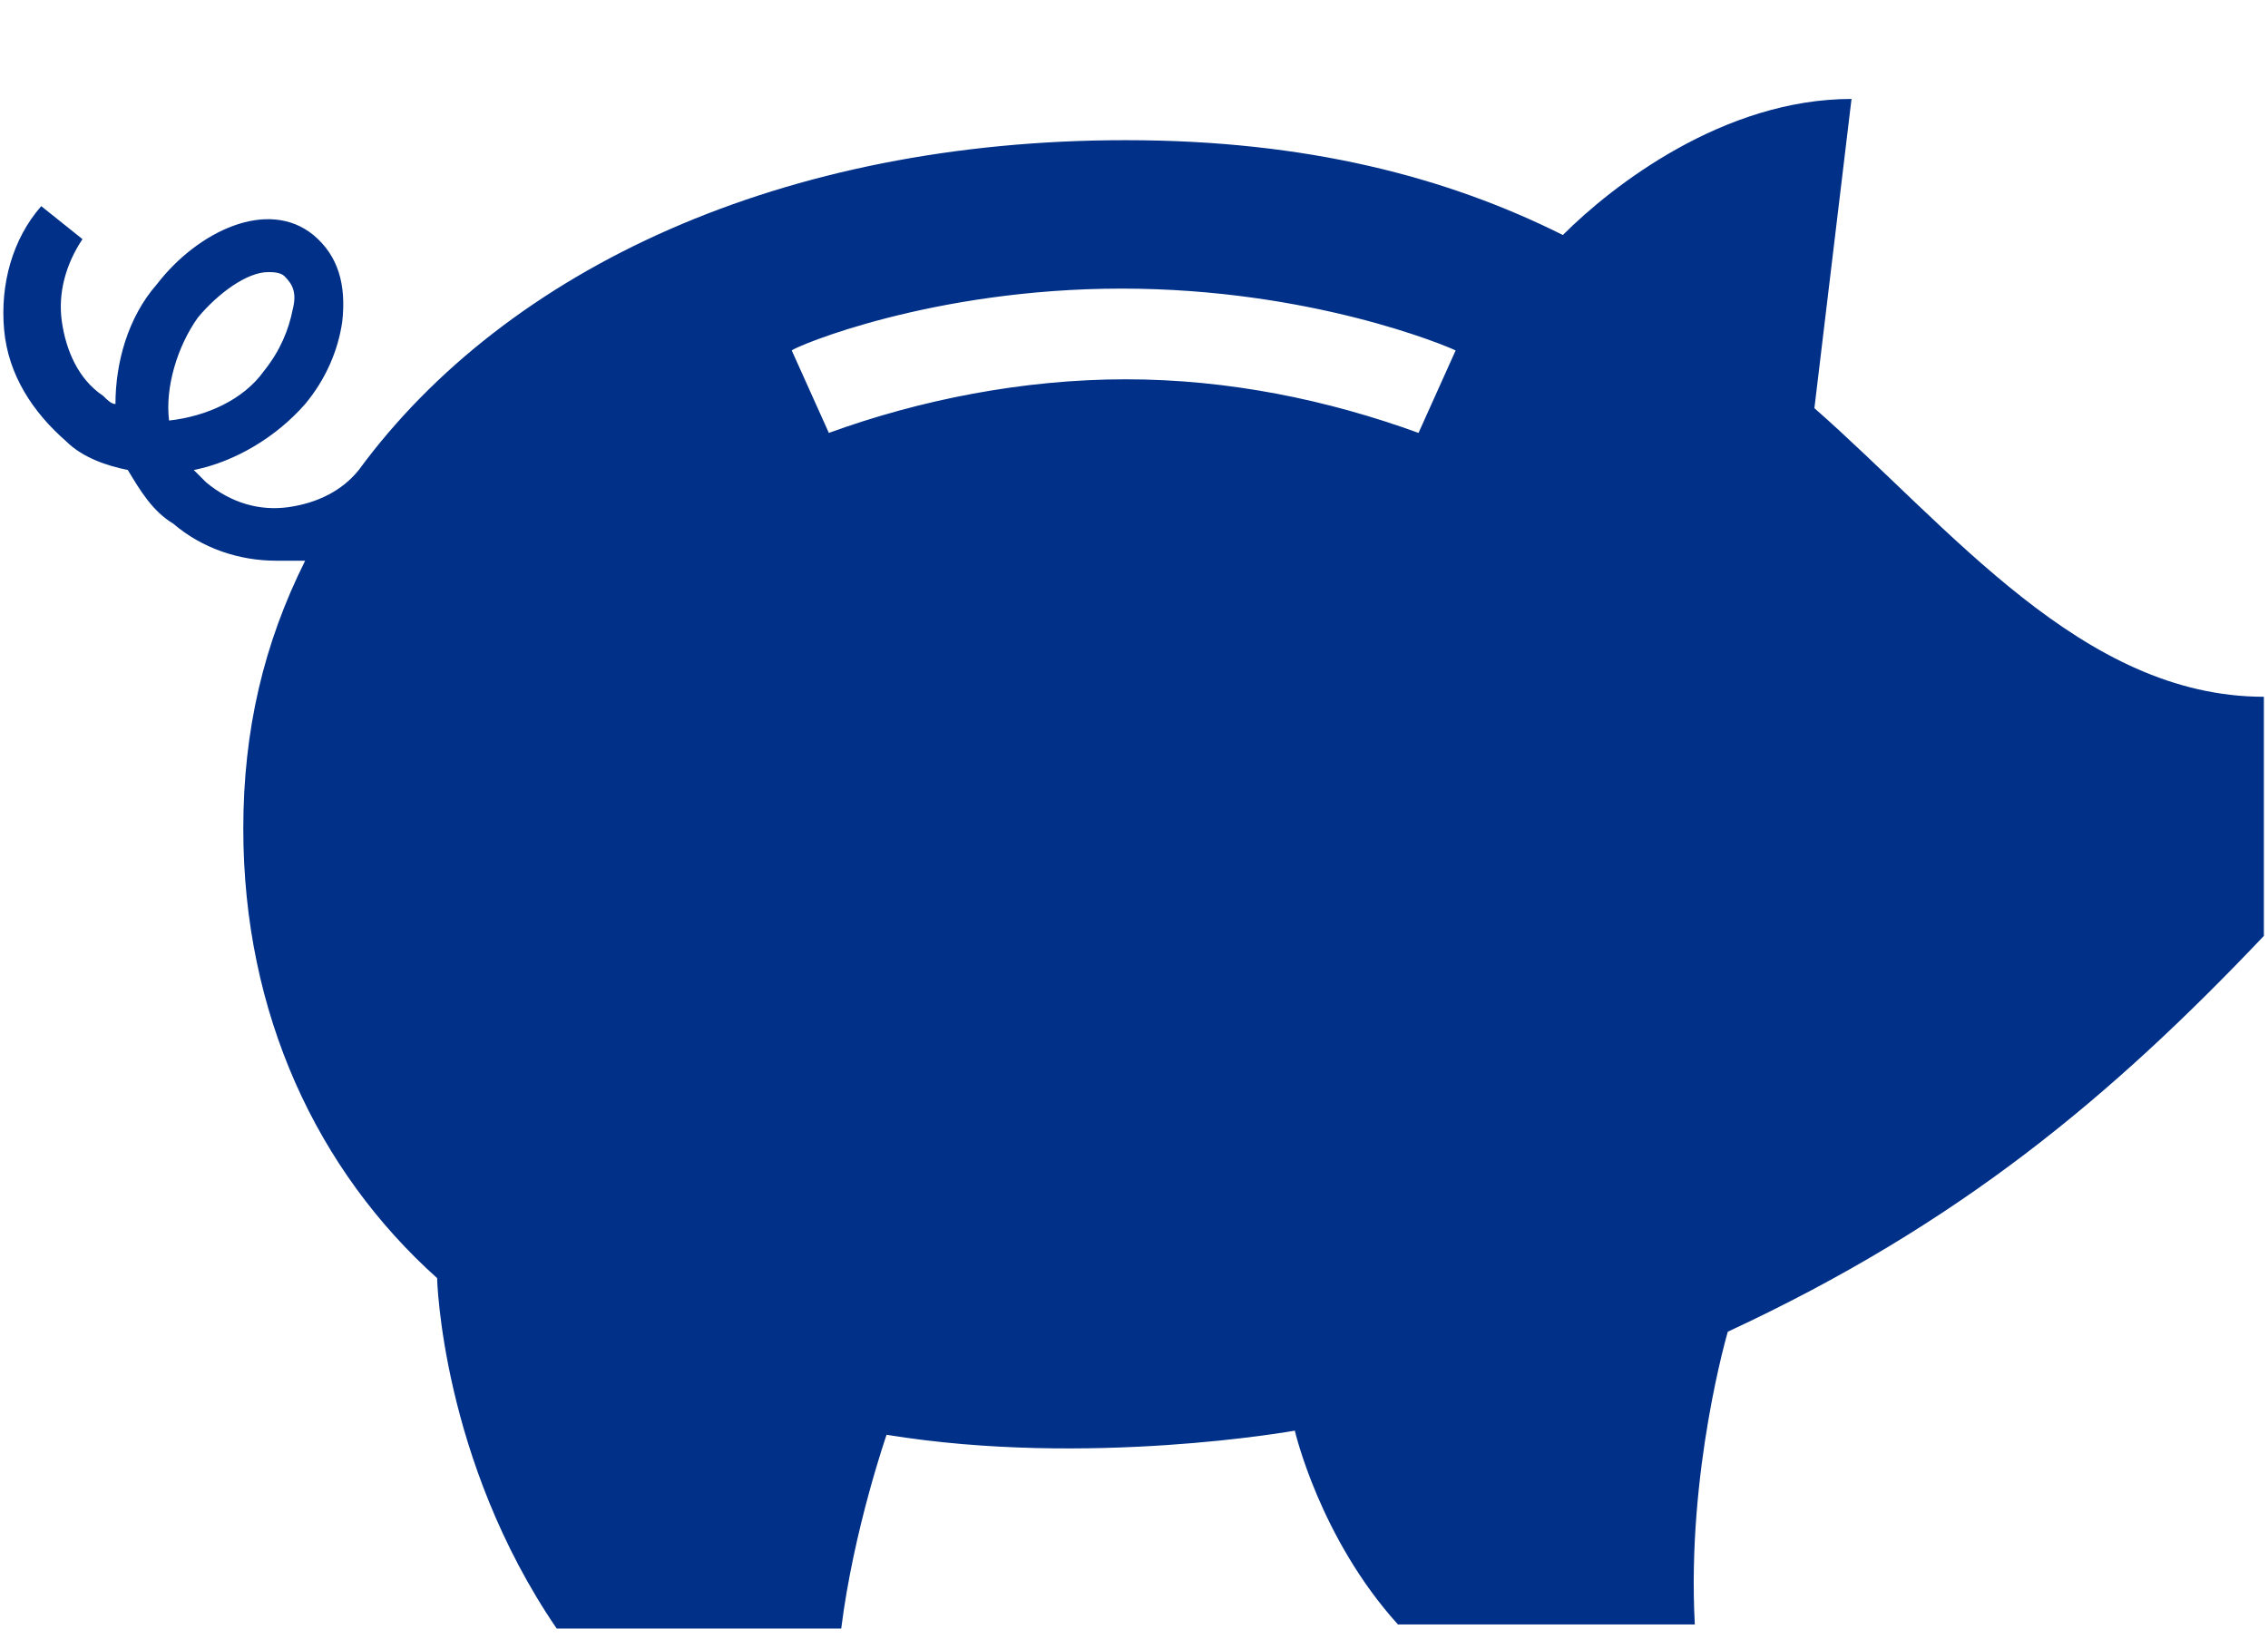 <?xml version="1.0" encoding="utf-8"?>
<!-- Generator: Adobe Illustrator 20.1.0, SVG Export Plug-In . SVG Version: 6.00 Build 0)  -->
<svg version="1.1" id="Layer_1" xmlns="http://www.w3.org/2000/svg" xmlns:xlink="http://www.w3.org/1999/xlink" x="0px" y="0px"
	 viewBox="0 0 55 40" style="enable-background:new 0 0 55 40;" xml:space="preserve">
<style type="text/css">
	.st0{fill:#003087;}
</style>
<g>
	<path class="st0" d="M44,9.9l0.9-7.5c-3.1,0-5.8,2.1-7,3.3c-2.8-1.4-6.2-2.3-10.6-2.3c-8.3,0-15,3.1-18.6,8c-0.4,0.5-1,0.8-1.7,0.9
		c-0.7,0.1-1.4-0.1-2-0.6c-0.1-0.1-0.2-0.2-0.3-0.3c1-0.2,2-0.8,2.7-1.6c0.5-0.6,0.8-1.3,0.9-2c0.1-0.9-0.1-1.6-0.7-2.1
		C6.5,4.8,4.8,5.6,3.8,6.9c-0.7,0.8-1,1.9-1,2.9C2.7,9.8,2.6,9.7,2.5,9.6c-0.6-0.4-0.9-1.1-1-1.8C1.4,7.1,1.6,6.4,2,5.8L1,5
		C0.3,5.8,0,6.9,0.1,8c0.1,1.1,0.7,2,1.5,2.7c0.4,0.4,1,0.6,1.5,0.7l0,0l0,0c0.3,0.5,0.6,1,1.1,1.3c0.7,0.6,1.6,0.9,2.5,0.9
		c0.2,0,0.3,0,0.5,0c0.1,0,0.1,0,0.2,0c-1,2-1.5,4.1-1.5,6.5c0,4.5,1.8,8.3,4.7,10.9c0,0,0.1,4.4,2.9,8.5h6.9
		c0.3-2.4,1.1-4.7,1.1-4.7c4.9,0.8,9.9-0.1,9.9-0.1s0.6,2.6,2.5,4.7h7.2c-0.2-3.7,0.8-7.1,0.8-7.1c5.6-2.6,9.3-5.7,13-9.6v-5.8
		C50.5,16.9,47.3,12.8,44,9.9 M4.8,7.7C5.3,7.1,6,6.6,6.5,6.6c0.1,0,0.3,0,0.4,0.1c0.2,0.2,0.3,0.4,0.2,0.8C7,8,6.8,8.5,6.4,9
		C5.9,9.7,5,10.1,4.1,10.2C4,9.4,4.3,8.4,4.8,7.7 M34.4,10.5c-2.2-0.8-4.6-1.3-7.1-1.3c-2.5,0-5,0.5-7.2,1.3l-0.9-2
		c0.1-0.1,3.4-1.5,8-1.5c4.6,0,7.9,1.4,8.1,1.5L34.4,10.5z"/>
</g>
</svg>
